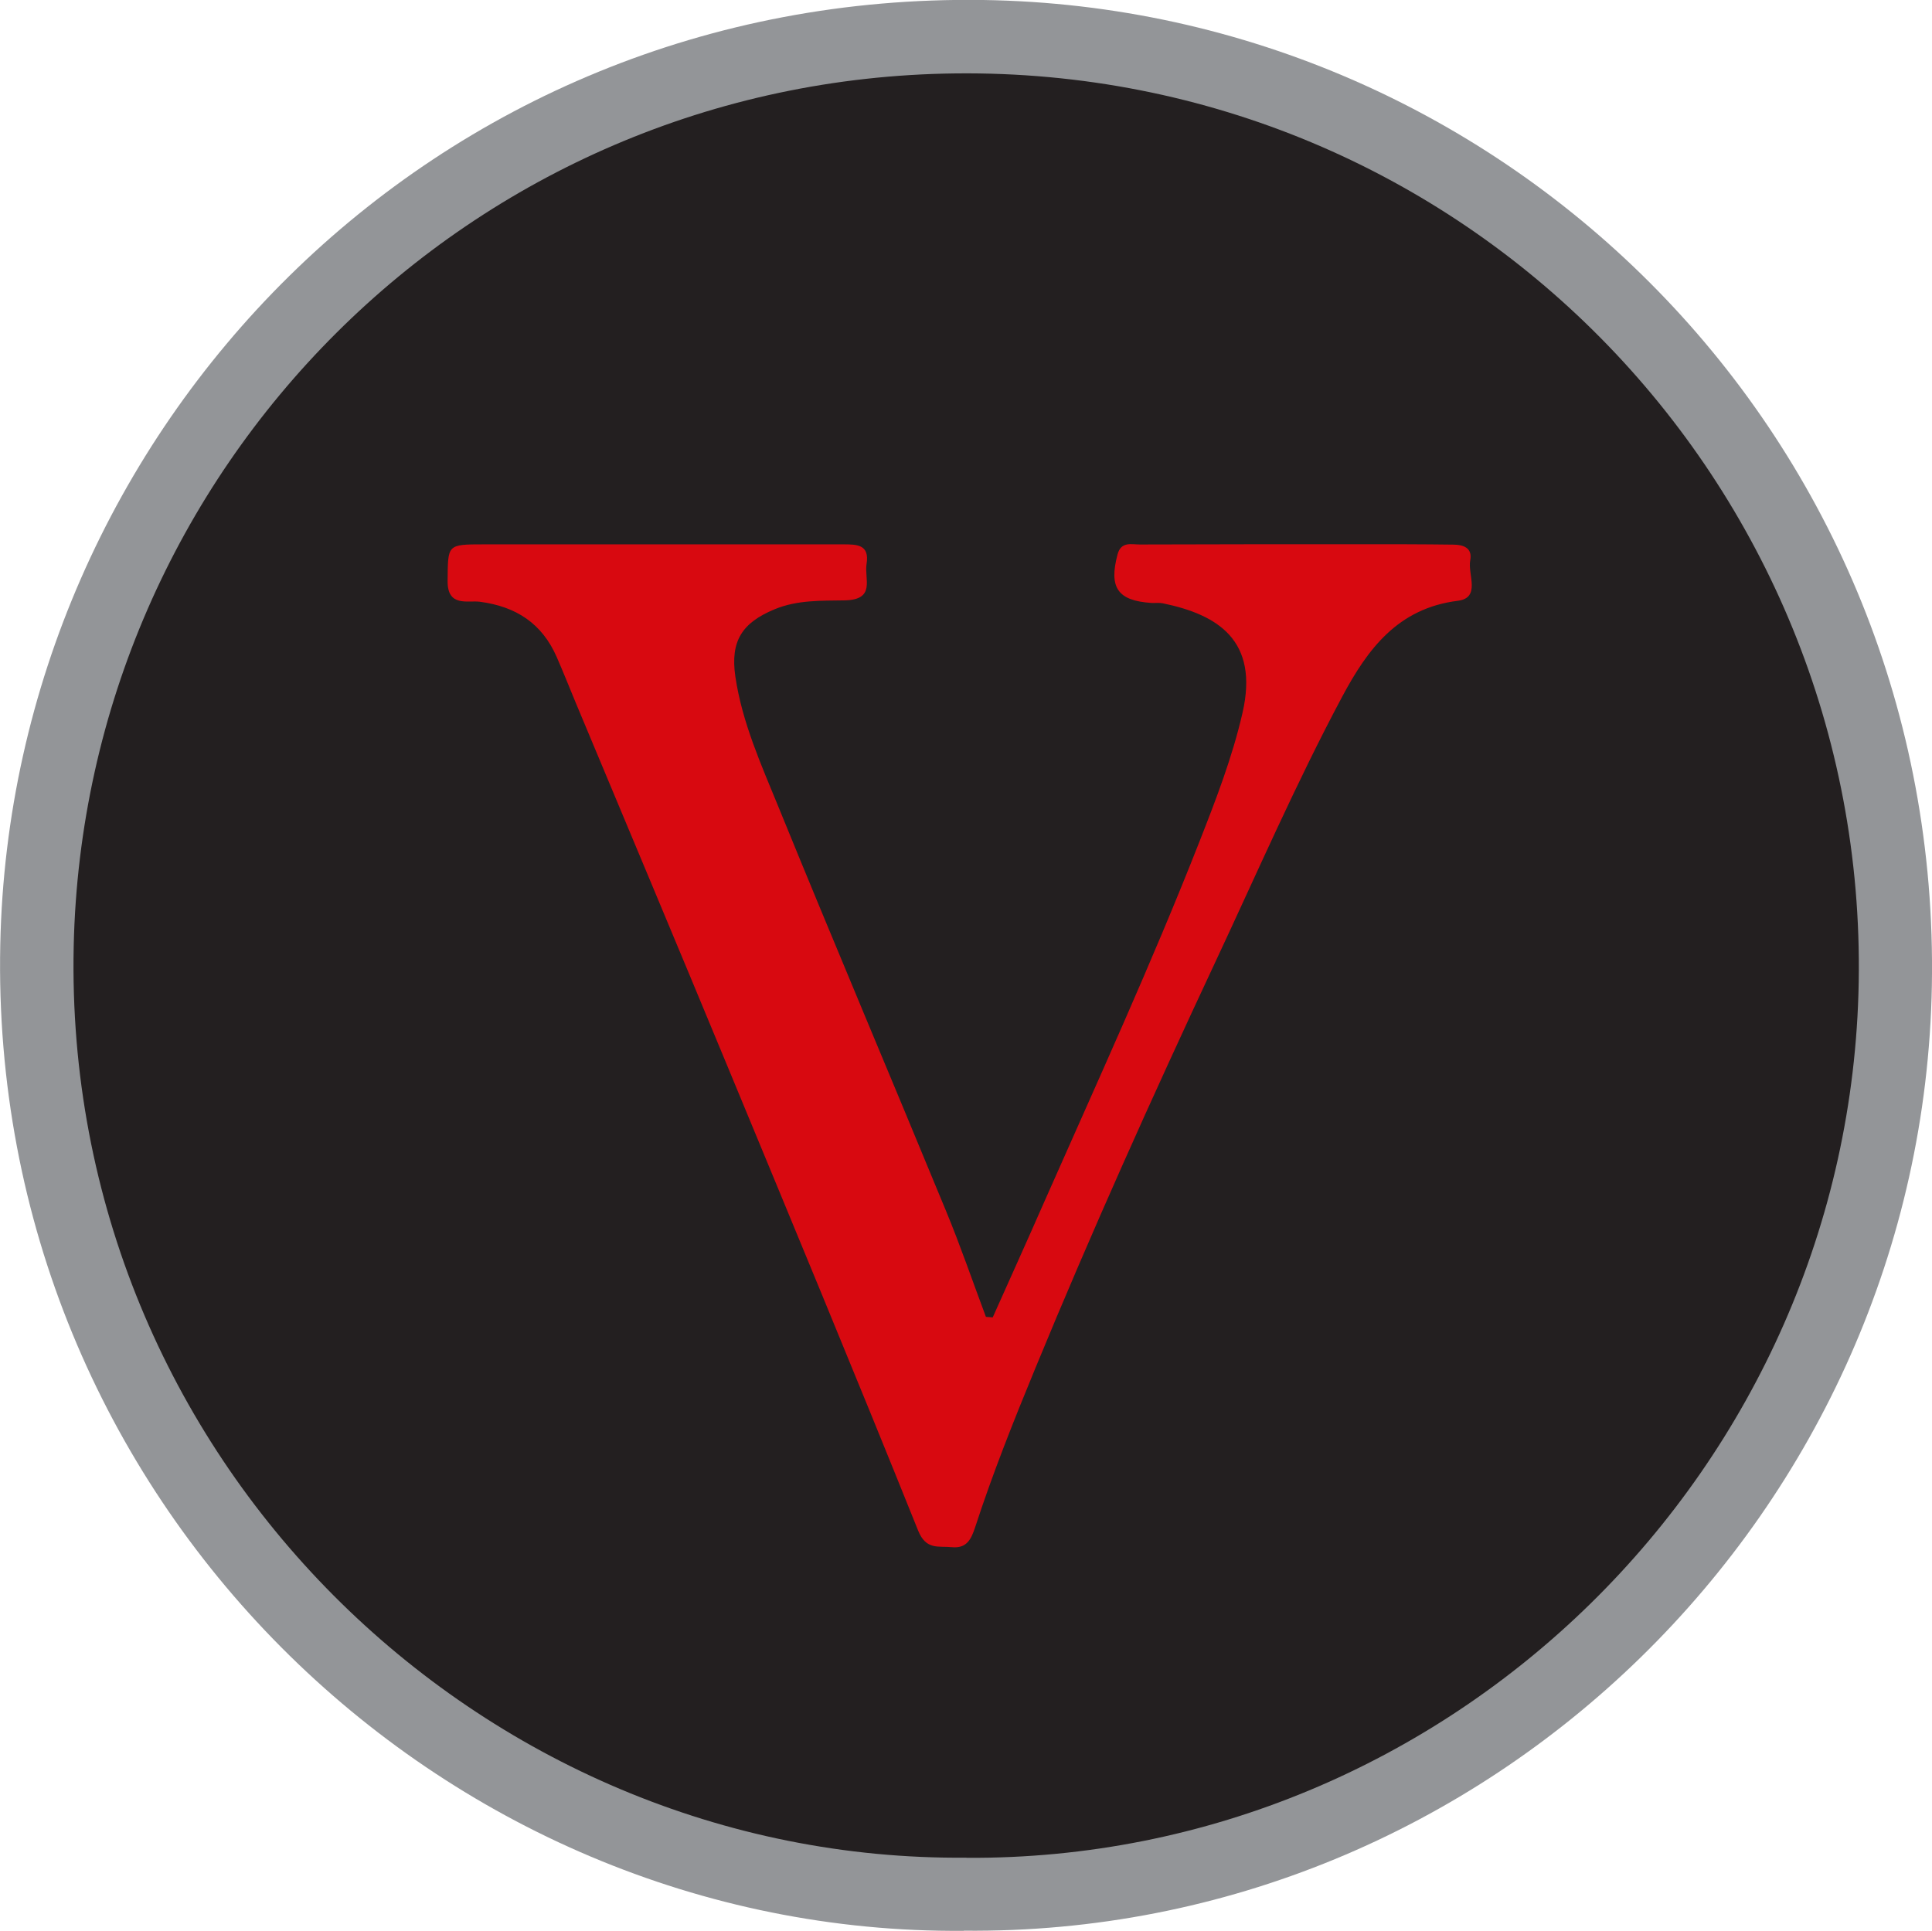 <?xml version="1.0" encoding="UTF-8"?>
<svg id="Layer_1" xmlns="http://www.w3.org/2000/svg" version="1.1" viewBox="0 0 142.09 142.03">
  <!-- Generator: Adobe Illustrator 29.4.0, SVG Export Plug-In . SVG Version: 2.1.0 Build 152)  -->
  <defs>
    <style>
      .st0 {
        fill: #d80910;
      }

      .st1 {
        fill: #231f20;
      }

      .st2 {
        fill: #939598;
      }
    </style>
  </defs>
  <path class="st2" d="M70.88,142.02C32.36,142.34-.83,110.27.02,69.48.8,31.64,31.76-.6,72.31,0c38.59.58,70.5,32.32,69.77,72.5-.7,38.63-32.62,69.9-71.2,69.51"/>
  <path class="st1" d="M71.08,136.64c-35.79.33-66.47-29.44-65.66-67.03C6.18,34.47,34.58,5.81,70.26,5.4c37.34-.43,67.08,30.04,66.44,66.85-.62,35.71-30.03,64.62-65.62,64.4"/>
  <path class="st0" d="M73.01,96.9c1.27-2.84,2.55-5.67,3.8-8.52,3.88-8.78,7.88-17.5,11.39-26.44,1.22-3.11,2.43-6.23,3.18-9.5,1.23-5.35-1.83-7.23-5.84-8.06-.27-.06-.56-.02-.84-.03-2.5-.16-3.16-1.12-2.51-3.57.26-.97,1.02-.73,1.63-.73,5.44-.02,10.88-.02,16.32-.02,2.24,0,4.49,0,6.73.03.71,0,1.44.21,1.26,1.15-.2,1.04.8,2.76-.91,2.98-4.42.55-6.64,3.56-8.5,7.04-3.41,6.39-6.3,13.05-9.37,19.6-4.61,9.85-9.07,19.76-13.21,29.82-1.59,3.86-3.14,7.74-4.43,11.71-.29.87-.62,1.55-1.71,1.44-.99-.1-1.89.24-2.48-1.23-4.59-11.42-9.31-22.78-14.02-34.15-3.69-8.91-7.42-17.79-11.14-26.69-.47-1.13-.92-2.27-1.41-3.39-1.08-2.48-2.99-3.73-5.67-4.08-.88-.11-2.38.41-2.36-1.53.03-2.67-.07-2.69,2.65-2.69,8.8,0,17.61,0,26.42,0,1.04,0,1.98,0,1.74,1.46-.17,1.09.7,2.62-1.62,2.66-1.69.03-3.46-.04-5.13.65-2.42,1-3.27,2.35-2.9,4.94.5,3.41,1.92,6.53,3.2,9.67,4.04,9.91,8.22,19.76,12.3,29.66,1.06,2.56,1.96,5.19,2.93,7.78.16.01.33.03.49.04"/>
</svg>